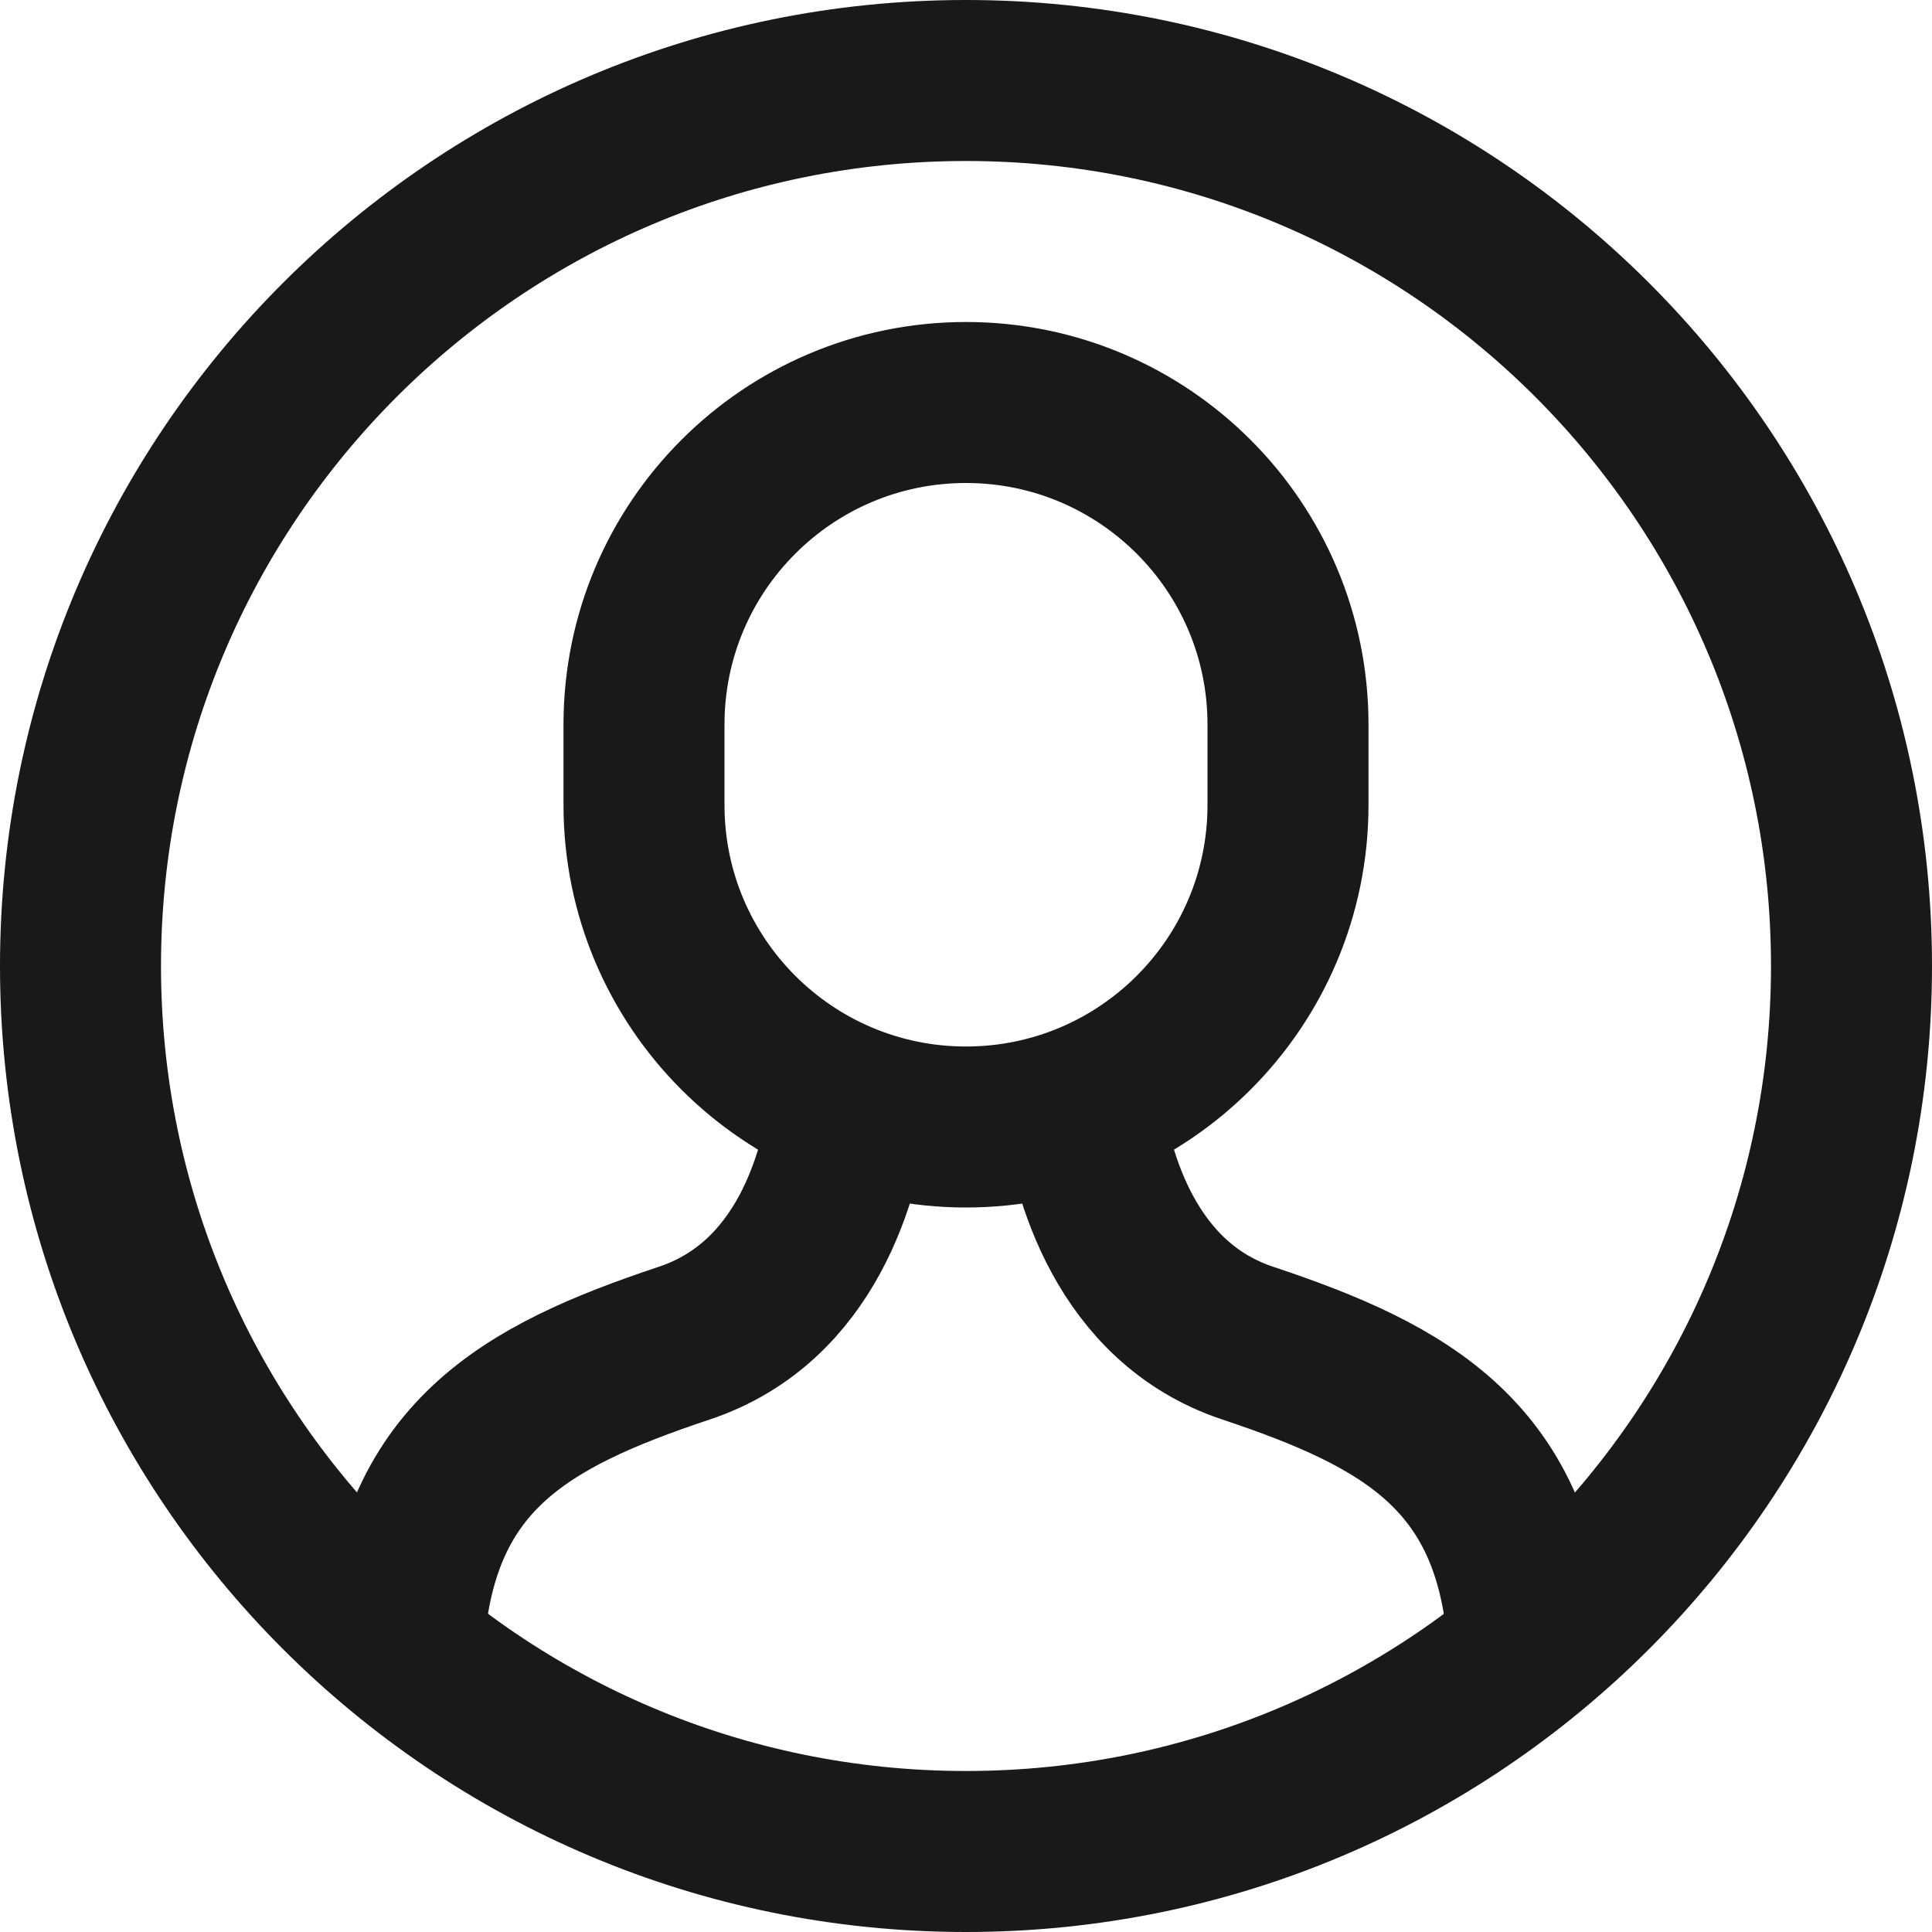 <svg width="24" height="24" viewBox="0 0 24 24" fill="none" xmlns="http://www.w3.org/2000/svg">
<path d="M18.989 20.495C18.854 18.107 17.492 17.349 15.5 16.685C13.978 16.178 13.559 14.58 13.444 13.732" stroke="#191919" stroke-width="2" stroke-miterlimit="10"/>
<path d="M10.555 13.731C10.442 14.575 10.031 16.175 8.5 16.685C6.508 17.349 5.144 18.105 5.009 20.493" stroke="#191919" stroke-width="2" stroke-miterlimit="10"/>
<path d="M12 14C9.791 14 8 12.209 8 10V9C8 6.791 9.791 5 12 5C14.209 5 16 6.791 16 9V10C16 12.209 14.209 14 12 14Z" stroke="#191919" stroke-width="2" stroke-miterlimit="10" stroke-linecap="square"/>
<path d="M12 23C18.075 23 23 18.075 23 12C23 5.925 18.075 1 12 1C5.925 1 1 5.925 1 12C1 18.075 5.925 23 12 23Z" stroke="#191919" stroke-width="2" stroke-miterlimit="10" stroke-linecap="square"/>
</svg>

